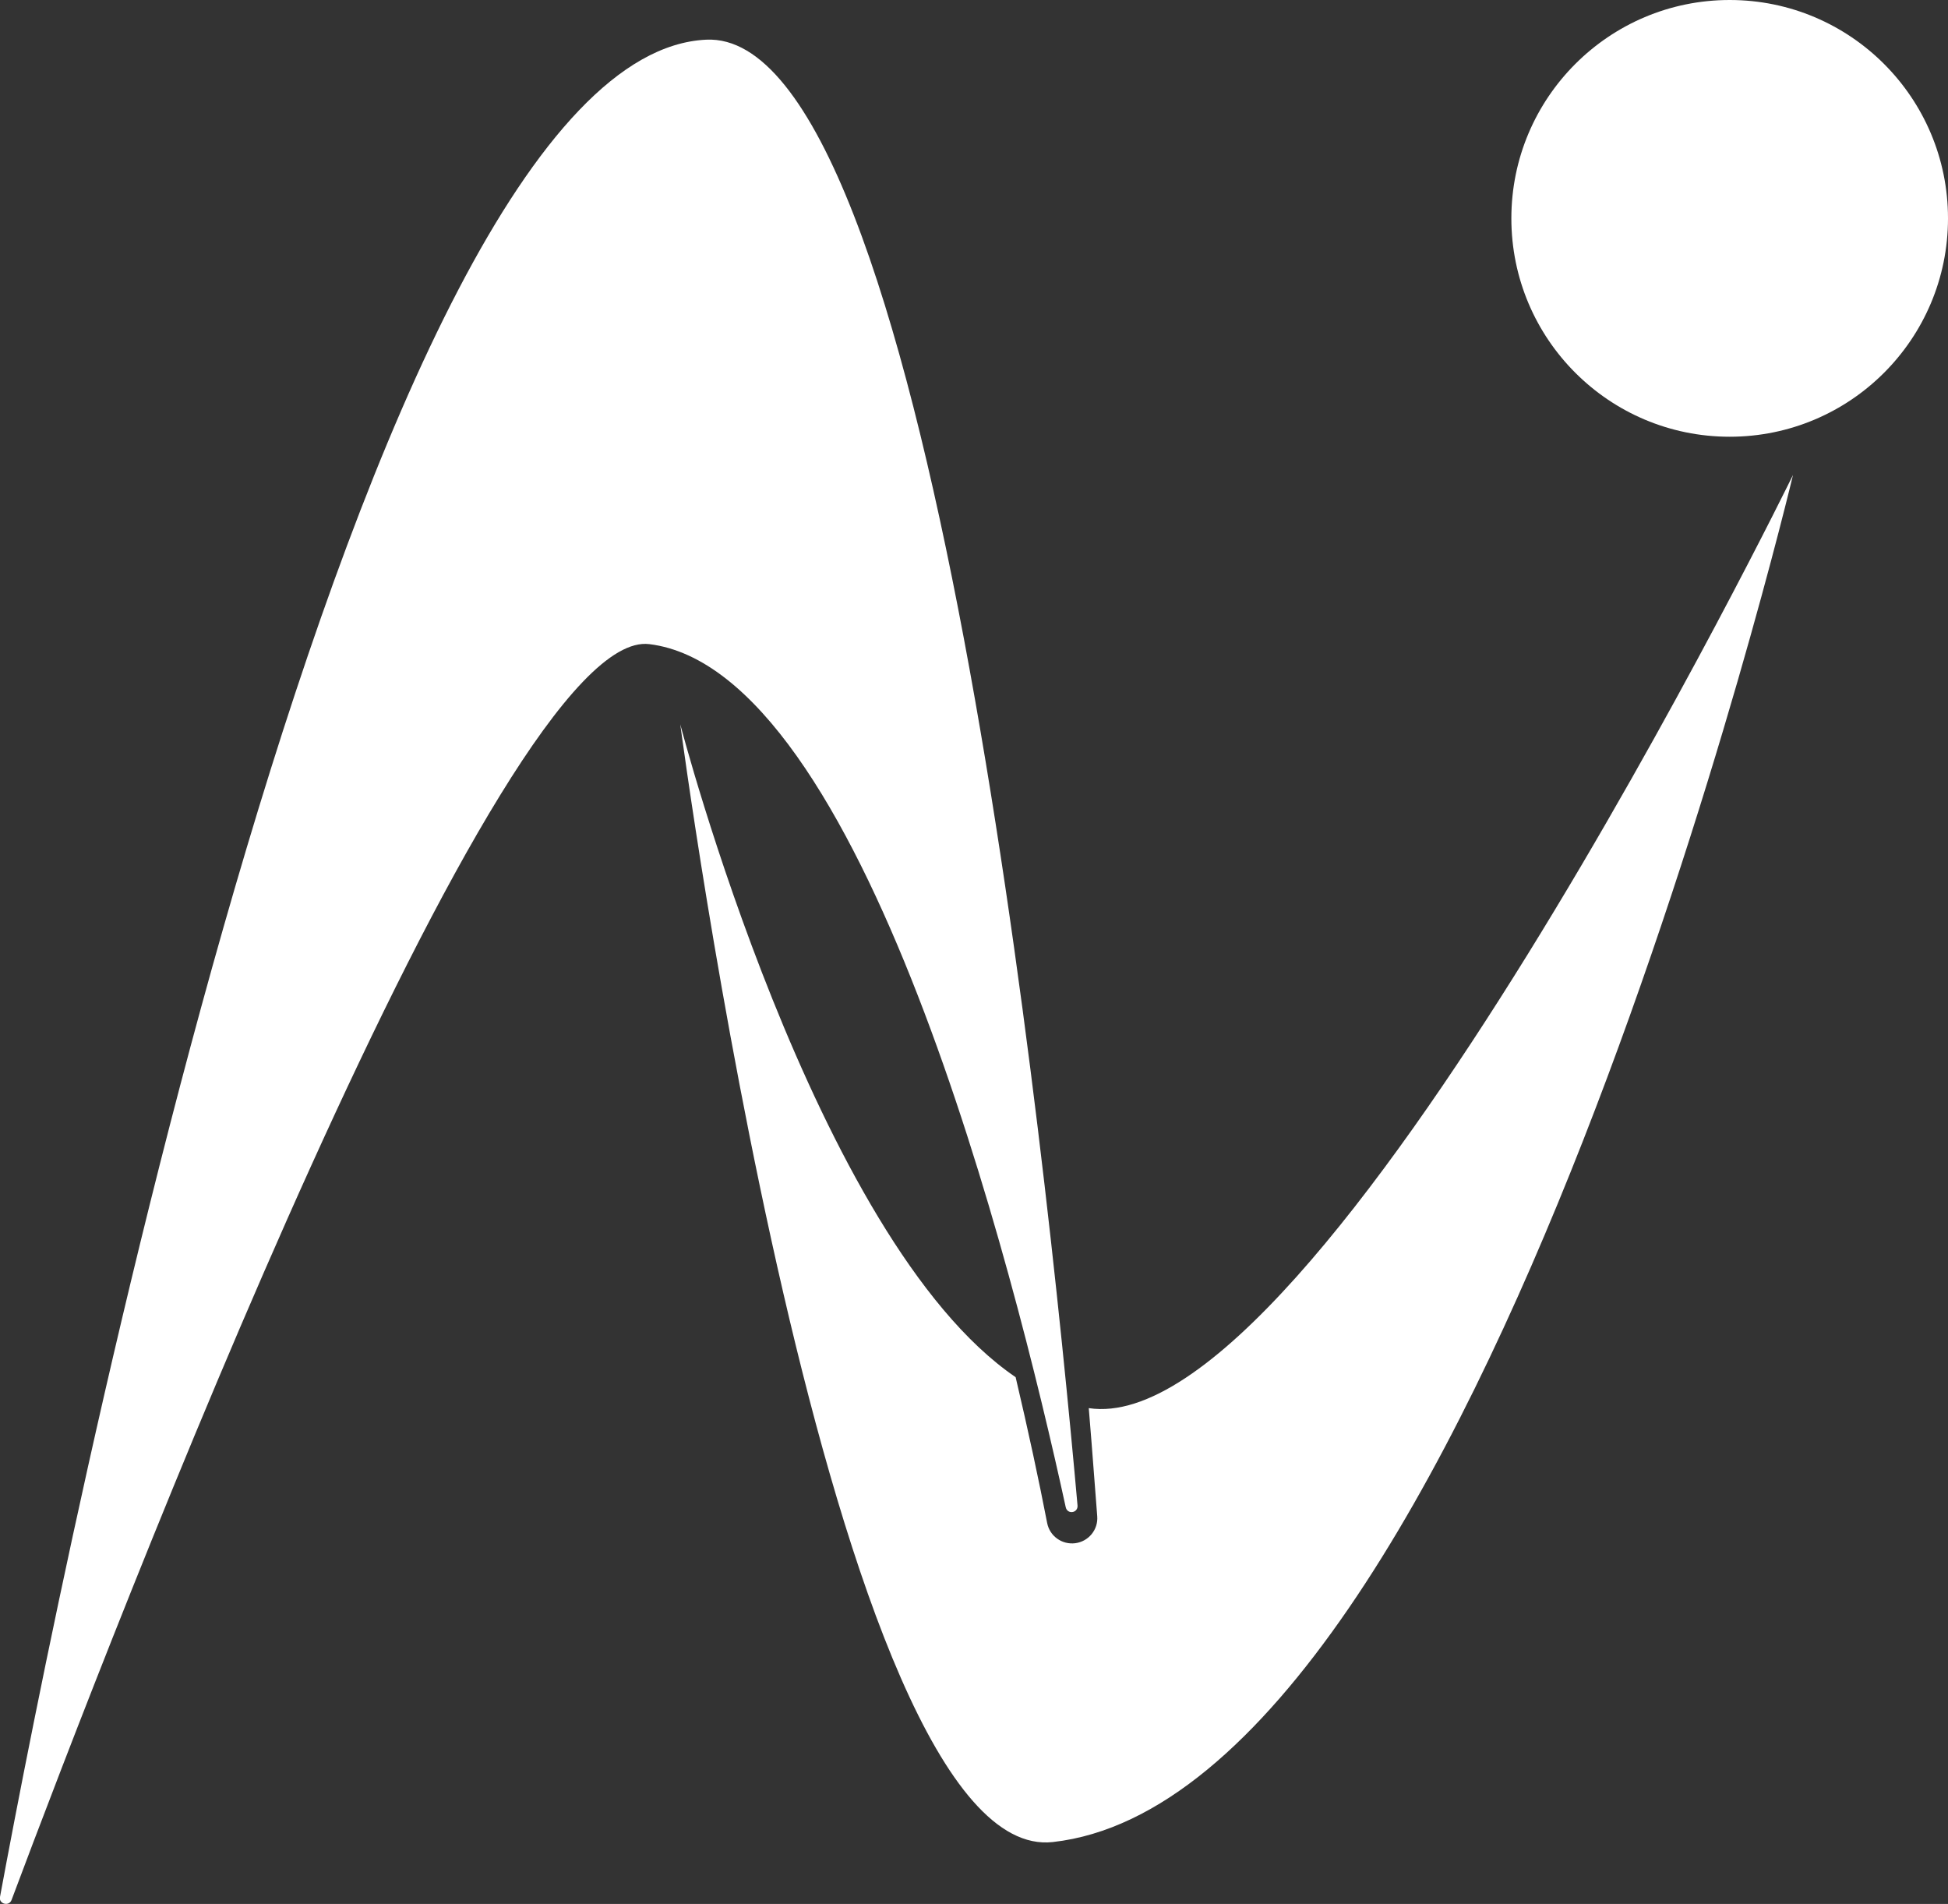<?xml version="1.0" encoding="UTF-8"?>
<svg id="_レイヤー_2" data-name="レイヤー 2" xmlns="http://www.w3.org/2000/svg" viewBox="0 0 69.24 67.66">
  <rect x="0" y="0" width="69.24" height="67.66" fill="#333333" stroke="none"/>
  <defs>
    <style>
      .cls-1 {
        fill: #fff;
      }
    </style>
  </defs>
  <g id="PC">
    <g id="_採用マップ" data-name="採用マップ">
      <g id="_那珂川町" data-name="那珂川町">
        <circle class="cls-1" cx="61.48" cy="7.76" r="7.76"/>
        <path class="cls-1" d="M38.7,50.05c.14,1.67,.23,2.98,.3,3.83,.04,.48-.31,.9-.78,.96-.47,.06-.91-.25-1-.72-.29-1.5-.67-3.27-1.12-5.18-7.15-4.87-11.92-23.2-11.92-23.2,0,0,5.34,40.6,13.24,39.72,15.18-1.69,26.31-48.58,26.31-48.58,0,0-16.82,34.4-25.03,33.16Z"/>
        <path class="cls-1" d="M.41,67.52c-.09,.24-.46,.14-.41-.11C2.22,55.42,12.79,2,25.1,1.41c7.92-.38,12.1,39.73,13.2,52.09,.02,.27-.36,.33-.42,.06-1.86-8.54-7.23-29.74-14.8-30.67C17.73,22.23,3.95,58.07,.41,67.52Z"/>
      </g>
    </g>
  </g>
</svg>